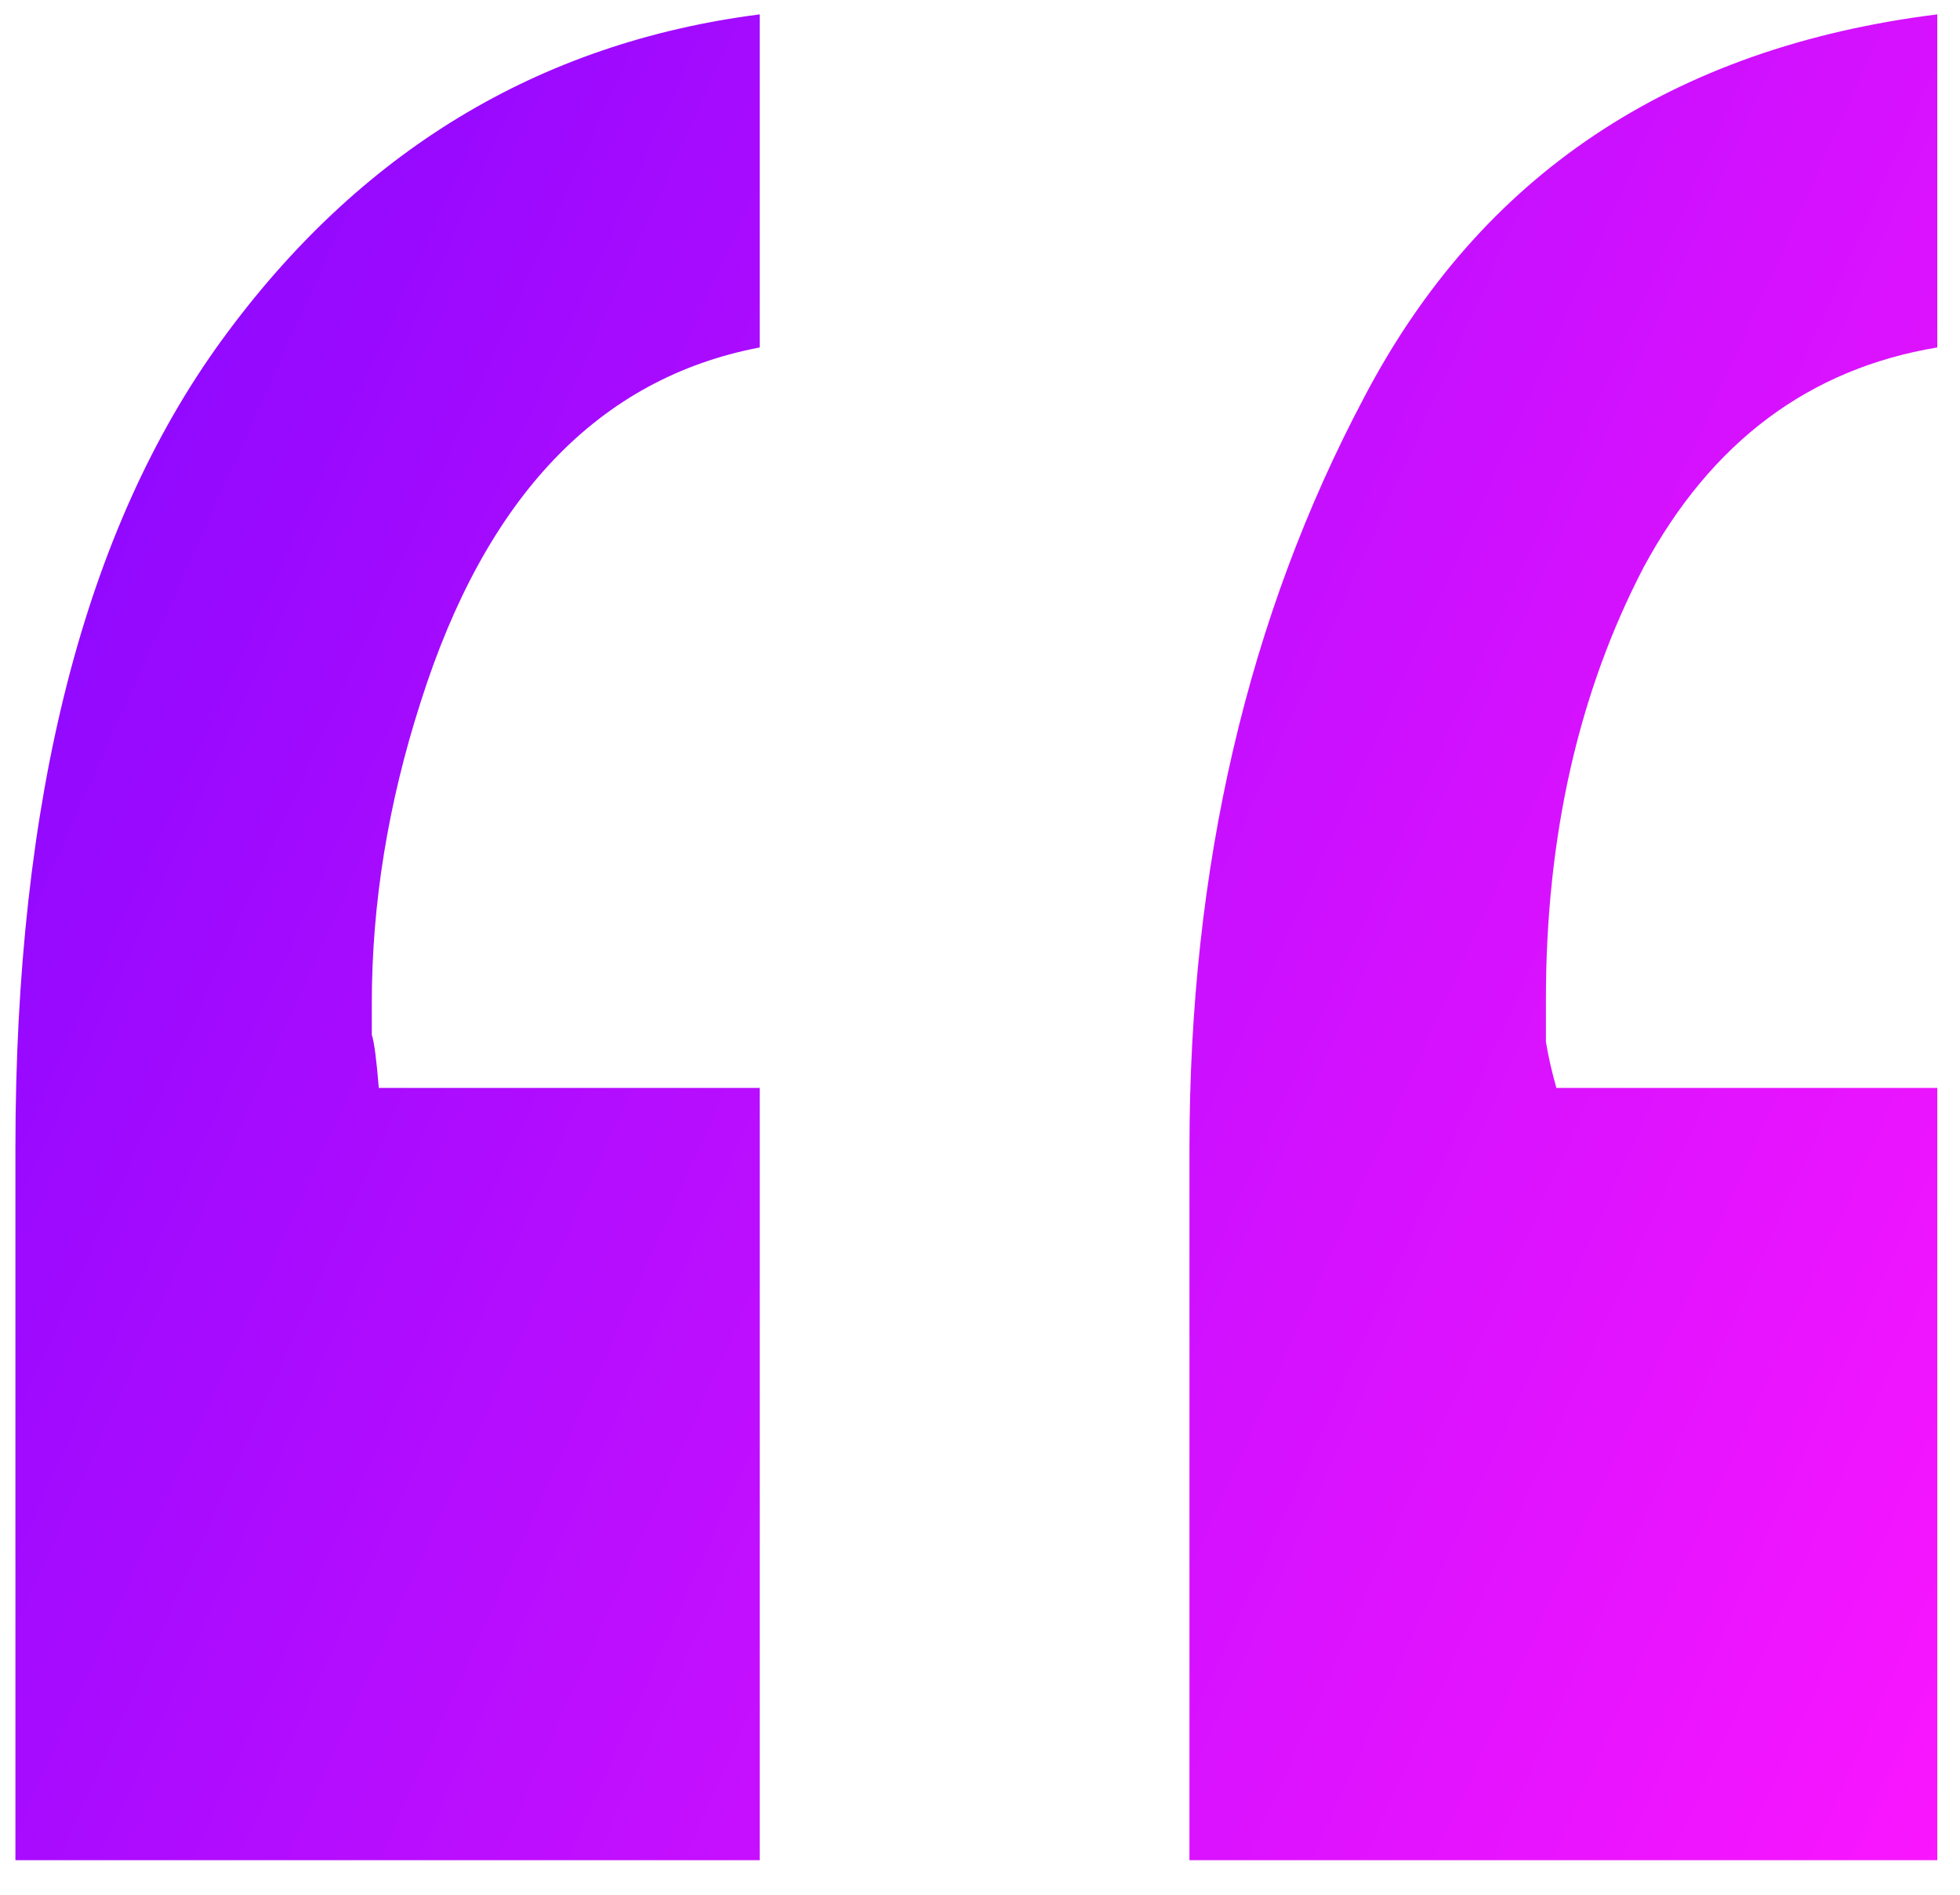<?xml version="1.0" encoding="UTF-8" standalone="no"?><svg xmlns:xlink="http://www.w3.org/1999/xlink" preserveAspectRatio="xMidYMid meet" data-bbox="0.236 0.22 29.416 28.251" xmlns="http://www.w3.org/2000/svg" viewBox="0 0 30 29" height="29" width="30" data-type="ugc" role="presentation" aria-hidden="true">
    <g>
        <path fill="url(&quot;#svgcid-b5ovh5-rjr7xt&quot;)" d="M11.628 5.318c-2.46.47-4.19 2.278-5.188 5.423-.5 1.554-.749 3.09-.749 4.609v.488c.036.108.072.38.107.813h5.83v11.82H.236V17.574c0-5.35 1.052-9.471 3.155-12.363C5.495 2.318 8.241.655 11.628.22v5.097zm18.024 0c-1.961.326-3.459 1.446-4.493 3.362-.998 1.916-1.497 4.121-1.497 6.615v.651c.035.217.089.452.16.705h5.83v11.82H18.206V17.574c0-4.302.892-8.134 2.675-11.495C22.663 2.68 25.587.728 29.652.22v5.097z"></path>
        <defs fill="none">
            <linearGradient gradientUnits="userSpaceOnUse" y2="29.947" x2="28.989" y1="7.421" x1="-21.115" id="svgcid-b5ovh5-rjr7xt">
                <stop stop-color="#5200FF"></stop>
                <stop stop-color="#FA16FF" offset="1"></stop>
            </linearGradient>
        <linearGradient gradientUnits="userSpaceOnUse" y2="29.947" x2="28.989" y1="7.421" x1="-21.115" id="svgcid-b5ovh5-rjr7xt">
                <stop stop-color="#5200FF"></stop>
                <stop stop-color="#FA16FF" offset="1"></stop>
            </linearGradient></defs>
    </g>
</svg>
